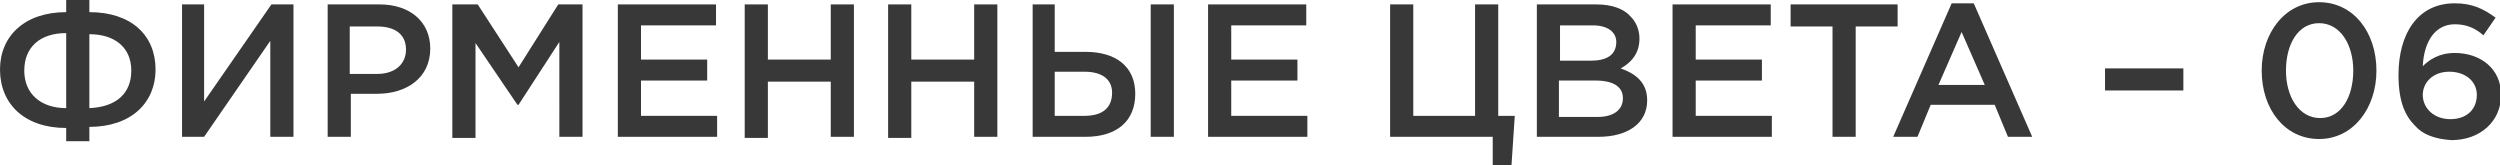 <?xml version="1.0" encoding="UTF-8"?> <!-- Generator: Adobe Illustrator 18.0.0, SVG Export Plug-In . SVG Version: 6.00 Build 0) --> <svg xmlns="http://www.w3.org/2000/svg" xmlns:xlink="http://www.w3.org/1999/xlink" id="Слой_1" x="0px" y="0px" viewBox="0 0 226.6 15" xml:space="preserve"> <g> <g> <path fill="#383838" d="M6,11.6c-3.8,0-6-2.2-6-5.3c0-3,2.2-5.2,6-5.2V0h2.1v1.1c3.8,0,6,2.1,6,5.2c0,3-2.2,5.2-6,5.2v1.3H6V11.6z M6,3C3.6,3,2.2,4.3,2.2,6.4c0,2.1,1.5,3.4,3.8,3.4V3z M11.9,6.4c0-2.1-1.5-3.3-3.8-3.3v6.7C10.5,9.7,11.9,8.5,11.9,6.4z"></path> <path fill="#383838" d="M16.4,0.4h2.1v8.8l6.1-8.8h2v12h-2.1V3.7l-6,8.7h-2V0.4z"></path> <path fill="#383838" d="M29.7,0.4h4.7c2.8,0,4.6,1.6,4.6,4c0,2.7-2.2,4.1-4.8,4.1h-2.4v3.9h-2.1V0.4z M34.2,6.7 c1.6,0,2.6-0.9,2.6-2.2c0-1.4-1-2.1-2.6-2.1h-2.5v4.3H34.2z"></path> <path fill="#383838" d="M41.1,0.4h2.2L47,6.1l3.6-5.7h2.2v12h-2.1V3.8L47,9.5h-0.1l-3.8-5.6v8.6h-2.1V0.4z"></path> <path fill="#383838" d="M56,0.4h8.9v1.9h-6.8v3.1h6v1.9h-6v3.2H65v1.9h-9V0.4z"></path> <path fill="#383838" d="M67.5,0.4h2.1v5h5.7v-5h2.1v12h-2.1V7.4h-5.7v5.1h-2.1V0.4z"></path> <path fill="#383838" d="M80.5,0.4h2.1v5h5.7v-5h2.1v12h-2.1V7.4h-5.7v5.1h-2.1V0.4z"></path> <path fill="#383838" d="M93.5,0.4h2.1v4.3h2.8c2.7,0,4.5,1.3,4.5,3.8s-1.7,3.9-4.5,3.9h-4.8V0.4z M98.3,10.5 c1.6,0,2.5-0.7,2.5-2.1c0-1.2-0.9-1.9-2.5-1.9h-2.7v4H98.3z M104.3,0.4h2.1v12h-2.1V0.4z"></path> <path fill="#383838" d="M109.5,0.4h8.9v1.9h-6.8v3.1h6v1.9h-6v3.2h6.9v1.9h-9V0.4z"></path> <path fill="#383838" d="M135.3,12.4h-9.3v-12h2.1v10.1h5.6V0.4h2.1v10.1h1.5l-0.3,4.5h-1.7V12.4z"></path> <path fill="#383838" d="M139.3,0.4h5.4c1.4,0,2.5,0.4,3.1,1.1c0.5,0.5,0.8,1.2,0.8,2c0,1.4-0.8,2.2-1.7,2.7 c1.4,0.5,2.4,1.3,2.4,2.9c0,2.1-1.8,3.3-4.4,3.3h-5.6V0.4z M144.2,5.5c1.4,0,2.3-0.5,2.3-1.7c0-0.9-0.8-1.5-2.1-1.5h-3v3.2H144.2z M144.8,10.6c1.4,0,2.3-0.6,2.3-1.7c0-1-0.8-1.6-2.5-1.6h-3.3v3.3H144.8z"></path> <path fill="#383838" d="M151.6,0.4h8.9v1.9h-6.8v3.1h6v1.9h-6v3.2h6.9v1.9h-9V0.4z"></path> <path fill="#383838" d="M166.1,2.4h-3.8v-2h9.7v2h-3.8v10h-2.1V2.4z"></path> <path fill="#383838" d="M176.9,0.3h2l5.3,12.1h-2.2l-1.2-2.9H175l-1.2,2.9h-2.2L176.9,0.3z M179.9,7.7l-2.1-4.8l-2.1,4.8H179.9z"></path> <path fill="#383838" d="M190.8,6.2h7.1v2h-7.1V6.2z"></path> <path fill="#383838" d="M205,6.4c0-3.4,2.1-6.2,5.2-6.2c3.1,0,5.2,2.7,5.2,6.2c0,3.4-2.1,6.2-5.2,6.2S205,9.9,205,6.4z M213.3,6.4 c0-2.4-1.2-4.3-3.1-4.3s-3,1.9-3,4.3c0,2.4,1.2,4.3,3.1,4.3S213.3,8.8,213.3,6.4z"></path> <path fill="#383838" d="M218.9,11.4c-0.9-0.9-1.5-2.2-1.5-4.6c0-3.7,1.7-6.5,5.1-6.5c1.6,0,2.6,0.5,3.7,1.3l-1.1,1.6 c-0.8-0.7-1.6-1-2.6-1c-1.8,0-2.8,1.6-2.9,3.8c0.6-0.6,1.5-1.2,2.9-1.2c2.3,0,4.2,1.4,4.2,3.8c0,2.4-1.9,4.1-4.5,4.1 C220.7,12.6,219.6,12.2,218.9,11.4z M224.5,8.6c0-1.2-1-2.1-2.5-2.1s-2.4,1-2.4,2.1c0,1.2,1,2.2,2.5,2.2 C223.6,10.8,224.5,9.9,224.5,8.6z"></path> </g> </g> </svg> 